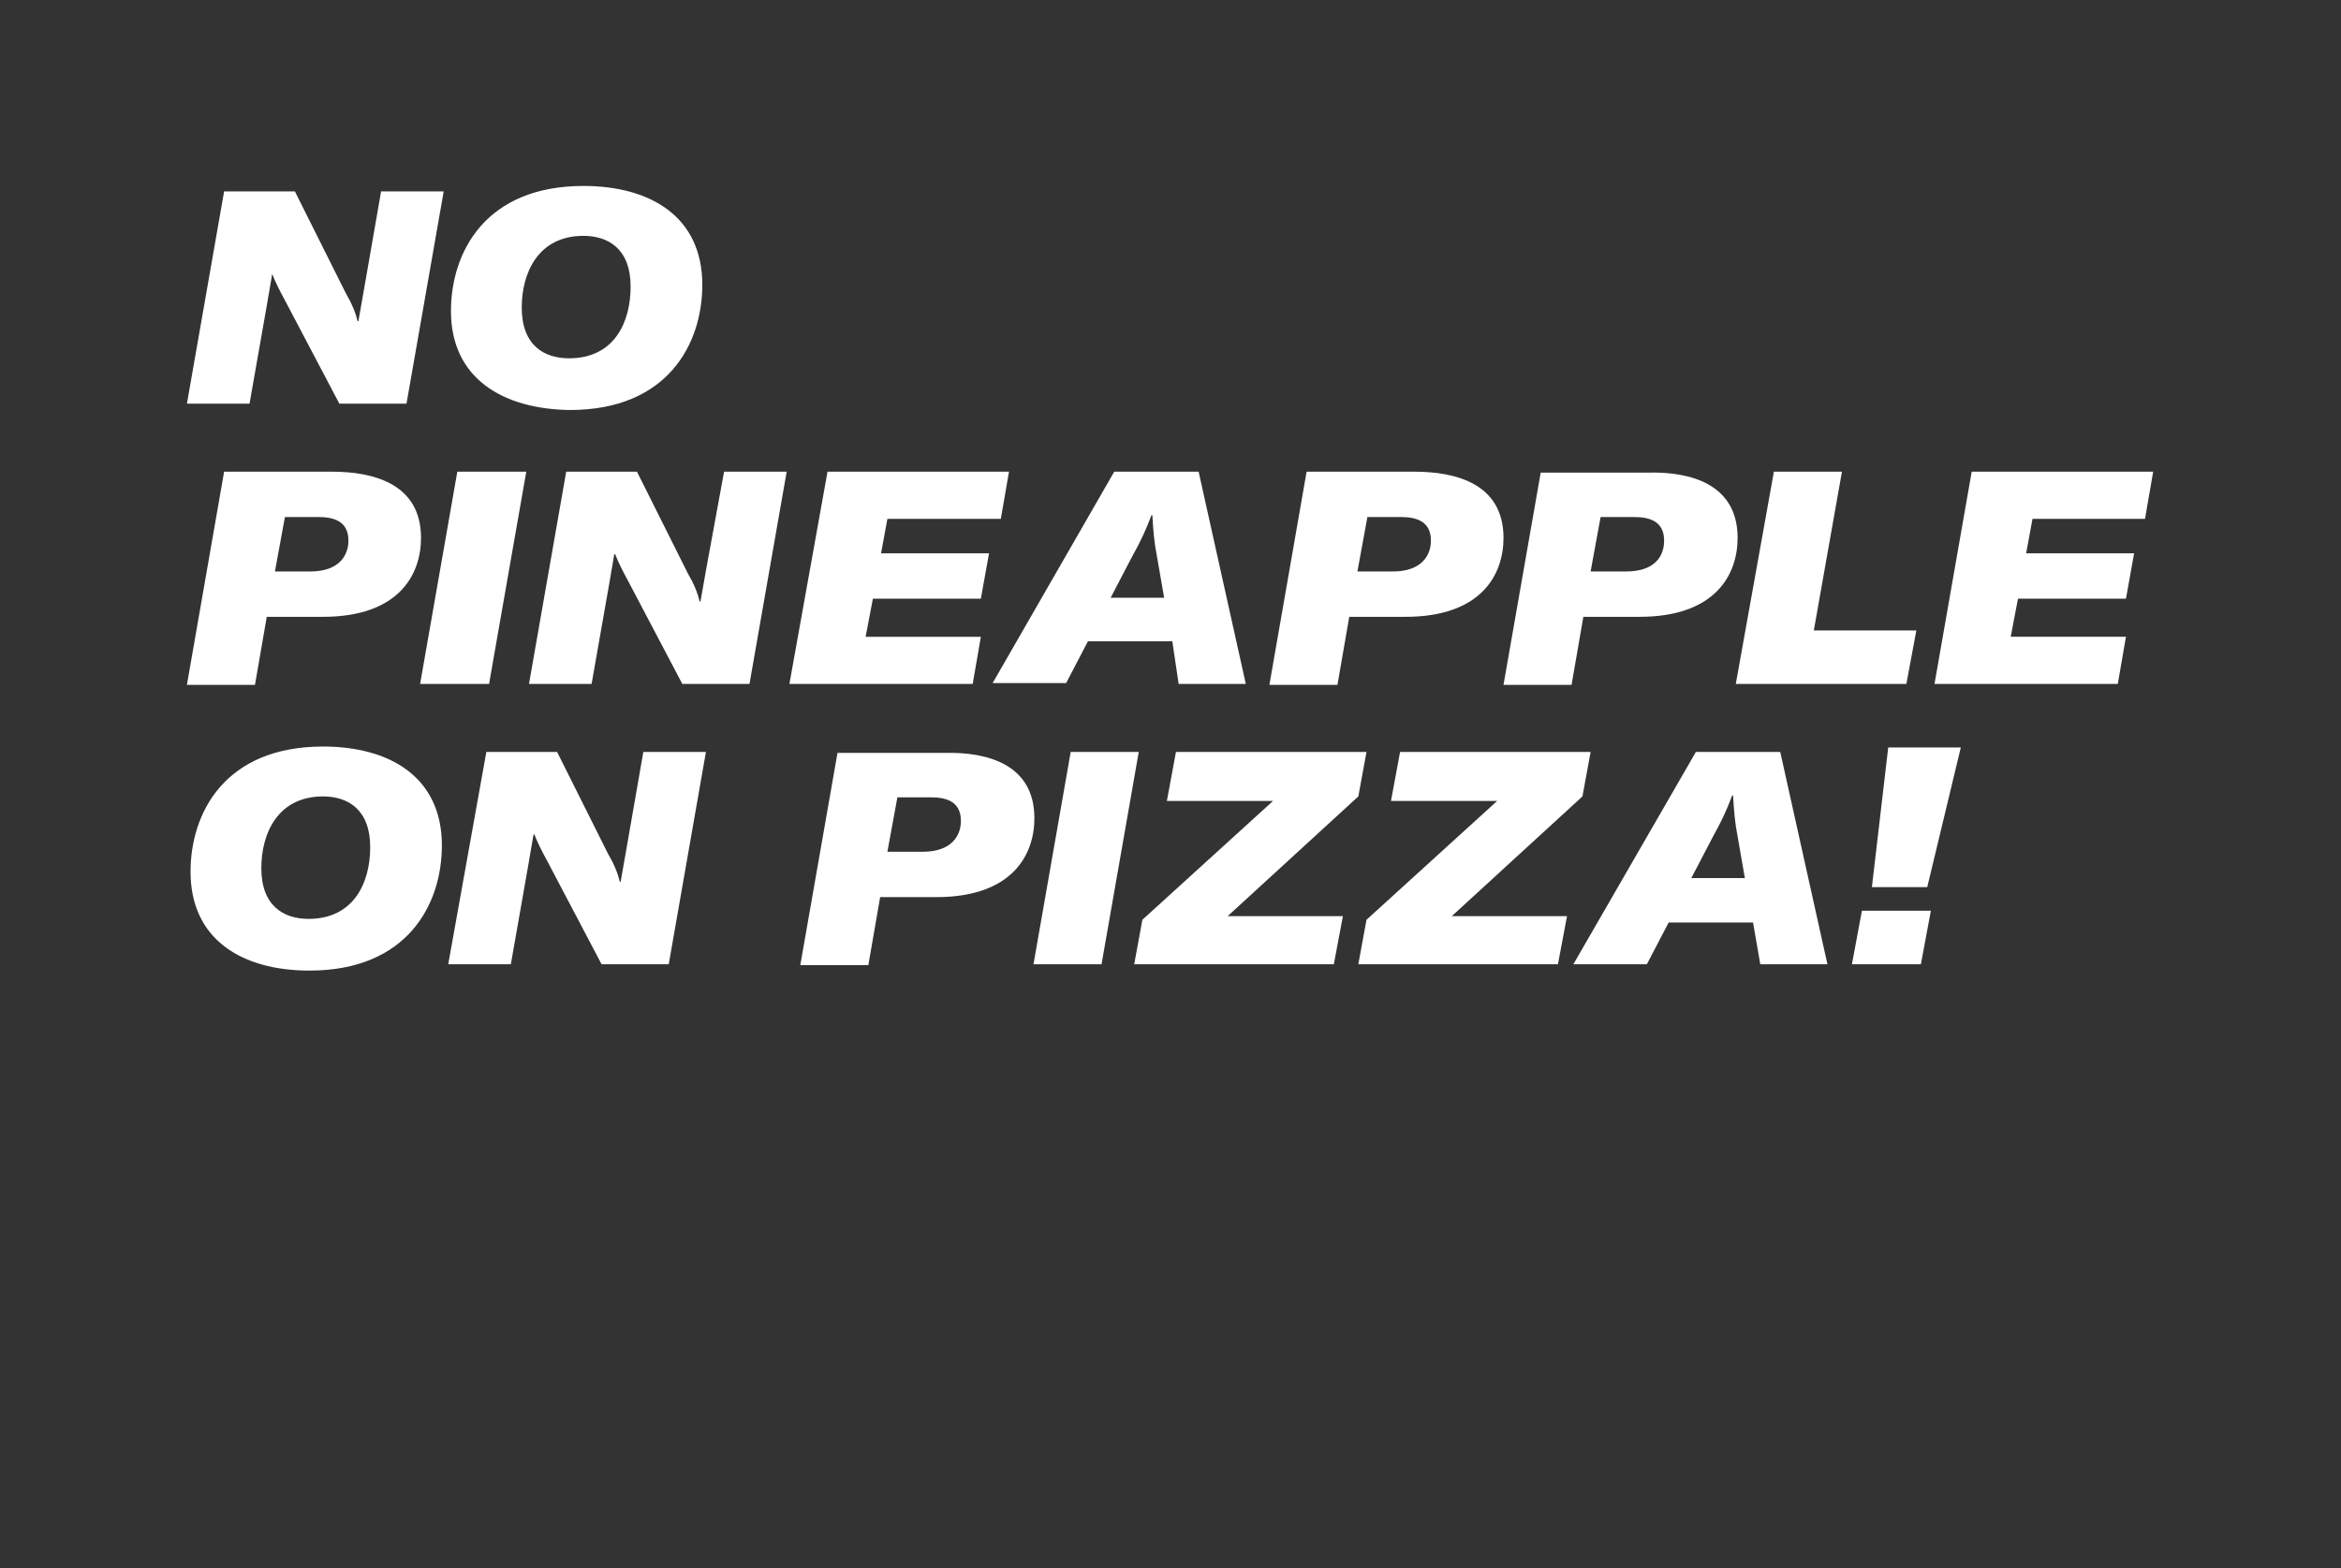 <?xml version="1.0" encoding="utf-8"?>
<!-- Generator: Adobe Illustrator 27.3.1, SVG Export Plug-In . SVG Version: 6.00 Build 0)  -->
<svg version="1.1" id="ELI" xmlns="http://www.w3.org/2000/svg" xmlns:xlink="http://www.w3.org/1999/xlink" x="0px" y="0px"
	 viewBox="0 0 258 172.9" style="enable-background:new 0 0 258 172.9;" xml:space="preserve">
<rect x="0" y="0" width="258" height="172.9" fill="#333333" stroke="none"/>
<style type="text/css">
	.st0{fill:#FFFFFF;}
</style>
<path class="st0" d="M24.7,21.1h7.8l5.6,11.2c0.7,1.2,1.1,2.2,1.3,3.1h0.1c0.2-1.1,0.4-2.3,0.6-3.4L42,21.1h6.9l-4.1,23.4h-7.4
	l-6-11.4c-0.6-1.1-1.1-2.1-1.4-2.9H30l-0.6,3.5l-1.9,10.8h-6.9L24.7,21.1z M49.7,34.3c0-6.5,3.8-13.8,14.6-13.8
	c7.4,0,13.1,3.4,13.1,10.9c0,6.5-3.8,13.8-14.6,13.8C55.4,45.1,49.7,41.7,49.7,34.3z M69.5,31.6c0-4.2-2.5-5.6-5.2-5.6
	c-5,0-6.8,4.1-6.8,7.9c0,4.2,2.5,5.6,5.2,5.6C67.8,39.5,69.5,35.4,69.5,31.6z M46.4,59.3c0,4.1-2.5,8.7-10.8,8.7h-6.2l-1.3,7.5h-7.5
	L24.7,52h11.9C41.1,52,46.4,53.3,46.4,59.3z M38.4,59.6c0-2.2-1.7-2.6-3.3-2.6h-3.7l-1.1,6h3.9C37.4,63,38.4,61.2,38.4,59.6z
	 M46.3,75.4L50.4,52H58l-4.1,23.4H46.3z M62.4,52h7.8l5.6,11.2c0.7,1.2,1.1,2.2,1.3,3.1h0.1c0.2-1.1,0.4-2.3,0.6-3.4L79.8,52h6.9
	l-4.1,23.4h-7.4l-6-11.4c-0.6-1.1-1.1-2.1-1.4-2.9h-0.1l-0.6,3.5l-1.9,10.8h-6.9L62.4,52z M97.8,57.2L97.1,61H109l-0.9,5H96.2
	l-0.8,4.2h12.7l-0.9,5.2H87L91.2,52h20l-0.9,5.2H97.8z M129.2,70.7h-9.3l-2.4,4.6h-8.1L122.8,52h9.3l5.2,23.4h-7.4L129.2,70.7z
	 M128.3,65.9l-0.8-4.6c-0.3-1.5-0.4-2.8-0.5-4.5h-0.1c-0.6,1.6-1.2,2.9-2.1,4.5l-2.4,4.6H128.3z M165.7,59.3c0,4.1-2.5,8.7-10.8,8.7
	h-6.2l-1.3,7.5h-7.5L144,52h11.9C160.4,52,165.7,53.3,165.7,59.3z M157.7,59.6c0-2.2-1.7-2.6-3.3-2.6h-3.7l-1.1,6h3.9
	C156.7,63,157.7,61.2,157.7,59.6z M191.5,59.3c0,4.1-2.5,8.7-10.8,8.7h-6.2l-1.3,7.5h-7.5l4.1-23.4h11.9
	C186.2,52,191.5,53.3,191.5,59.3z M183.4,59.6c0-2.2-1.7-2.6-3.3-2.6h-3.7l-1.1,6h3.9C182.5,63,183.4,61.2,183.4,59.6z M195.5,52
	h7.5l-3.1,17.5h11.3l-1.1,5.9h-18.8L195.5,52z M224,57.2l-0.7,3.8h11.9l-0.9,5h-11.9l-0.8,4.2h12.7l-0.9,5.2h-20.2l4.1-23.4h20
	l-0.9,5.2H224z M21,96.1c0-6.5,3.8-13.8,14.6-13.8c7.4,0,13.1,3.4,13.1,10.9c0,6.5-3.8,13.8-14.6,13.8C26.7,107,21,103.6,21,96.1z
	 M40.8,93.4c0-4.2-2.5-5.6-5.2-5.6c-5,0-6.8,4.1-6.8,7.9c0,4.2,2.5,5.6,5.2,5.6C39,101.3,40.8,97.3,40.8,93.4z M53.6,82.9h7.8
	L67,94.1c0.7,1.2,1.1,2.2,1.3,3.1h0.1c0.2-1.1,0.4-2.3,0.6-3.4l1.9-10.9h6.9l-4.1,23.4h-7.4l-6-11.4c-0.6-1.1-1.1-2.1-1.4-2.9h-0.1
	l-0.6,3.5l-1.9,10.8h-6.9L53.6,82.9z M114,90.2c0,4.1-2.5,8.7-10.8,8.7h-6.2l-1.3,7.5h-7.5l4.1-23.4h11.9
	C108.7,82.9,114,84.2,114,90.2z M105.9,90.5c0-2.2-1.7-2.6-3.3-2.6h-3.7l-1.1,6h3.9C104.9,93.9,105.9,92.1,105.9,90.5z M113.9,106.3
	l4.1-23.4h7.5l-4.1,23.4H113.9z M140.3,88.3h-11.7l1-5.4h21l-0.9,4.9L135.3,101h12.7l-1,5.3h-22l0.9-4.9L140.3,88.3z M165,88.3
	h-11.7l1-5.4h21l-0.9,4.9L160,101h12.7l-1,5.3h-22l0.9-4.9L165,88.3z M193.2,101.7h-9.3l-2.4,4.6h-8.1l13.5-23.4h9.3l5.2,23.4H194
	L193.2,101.7z M192.3,96.8l-0.8-4.6c-0.3-1.5-0.4-2.8-0.5-4.5h-0.1c-0.6,1.6-1.2,2.9-2.1,4.5l-2.4,4.6H192.3z M211.7,106.3h-7.6
	l1.1-5.9h7.6L211.7,106.3z M208.1,82.4h8l-3.7,15.4h-6.1L208.1,82.4z"/>
</svg>
